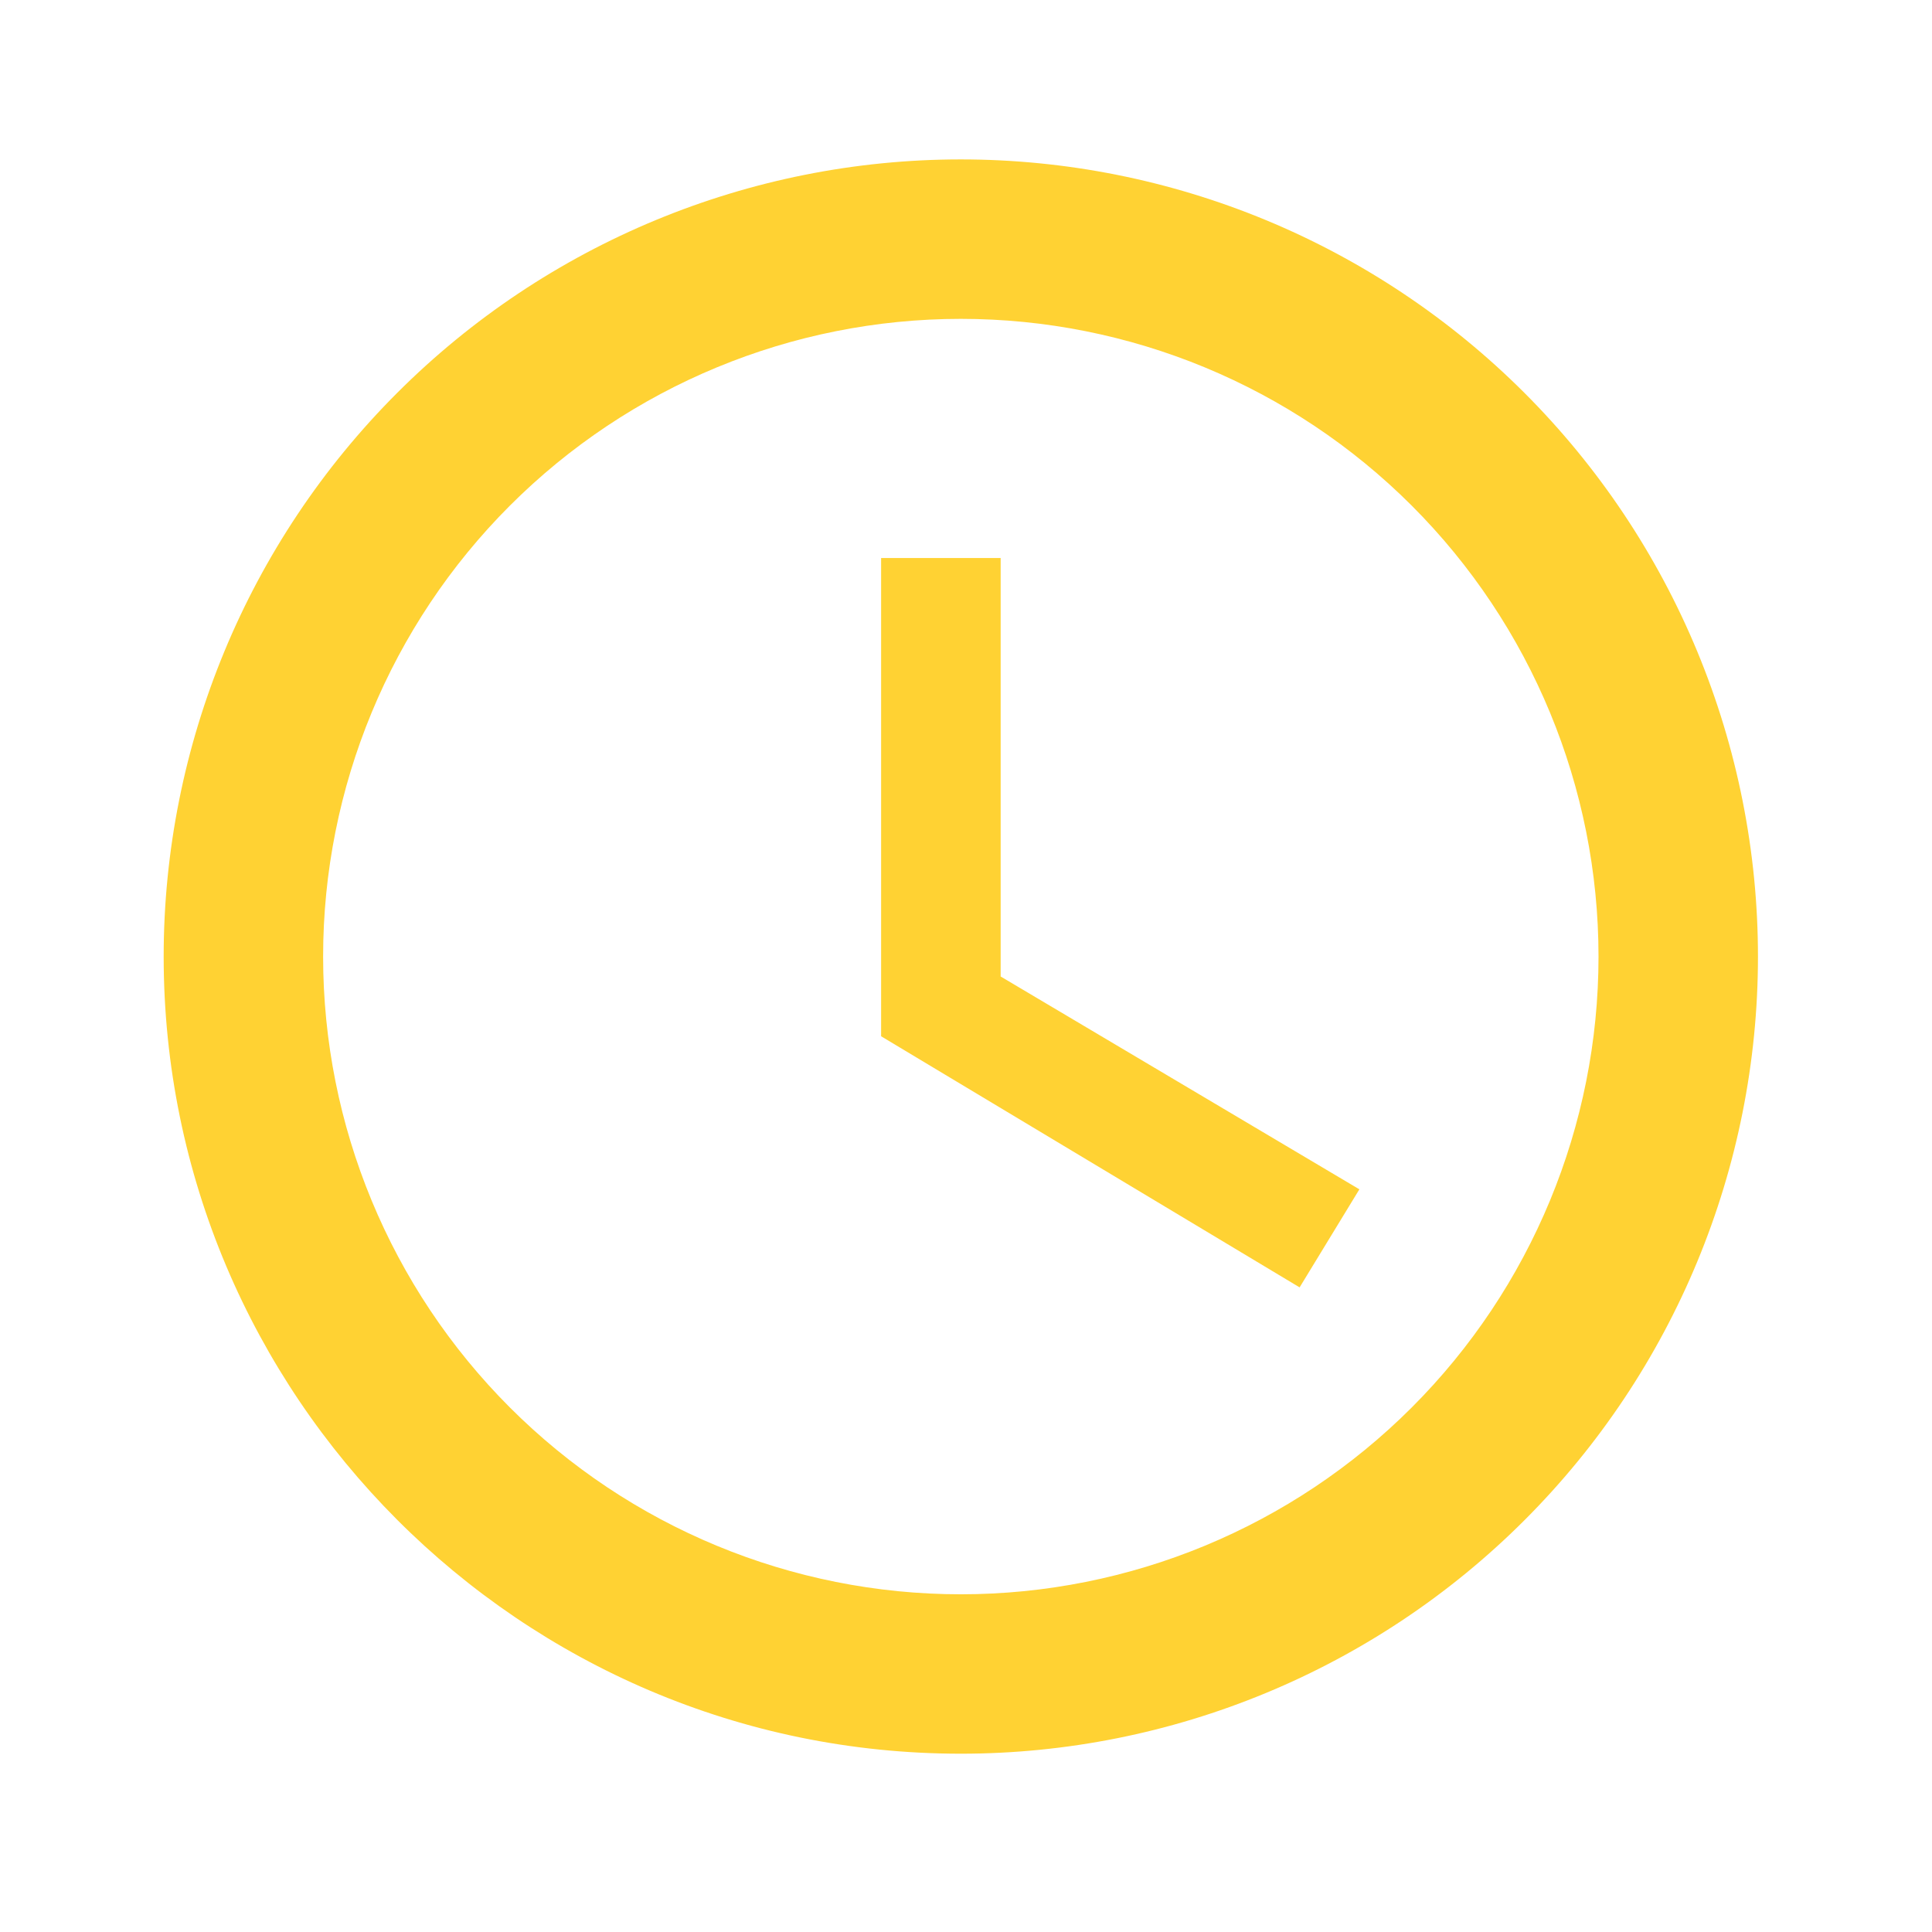 <svg xmlns="http://www.w3.org/2000/svg" width="49" height="49" viewBox="0 0 49 49" fill="none">
    <path d="M24.368 40.435C28.658 40.435 32.772 38.731 35.805 35.697C38.838 32.664 40.542 28.55 40.542 24.261C40.542 19.971 38.838 15.857 35.805 12.824C32.772 9.791 28.658 8.087 24.368 8.087C20.079 8.087 15.965 9.791 12.932 12.824C9.899 15.857 8.195 19.971 8.195 24.261C8.195 28.55 9.899 32.664 12.932 35.697C15.965 38.731 20.079 40.435 24.368 40.435ZM24.368 4.043C27.023 4.043 29.652 4.566 32.105 5.582C34.558 6.598 36.787 8.088 38.664 9.965C40.541 11.842 42.031 14.071 43.047 16.524C44.063 18.977 44.586 21.606 44.586 24.261C44.586 29.623 42.456 34.765 38.664 38.556C34.873 42.348 29.73 44.478 24.368 44.478C13.188 44.478 4.151 35.38 4.151 24.261C4.151 18.899 6.281 13.756 10.073 9.965C13.864 6.173 19.006 4.043 24.368 4.043ZM25.379 14.152V24.766L34.477 30.164L32.961 32.651L22.347 26.282V14.152H25.379Z" fill="#FFD233"/>
</svg>